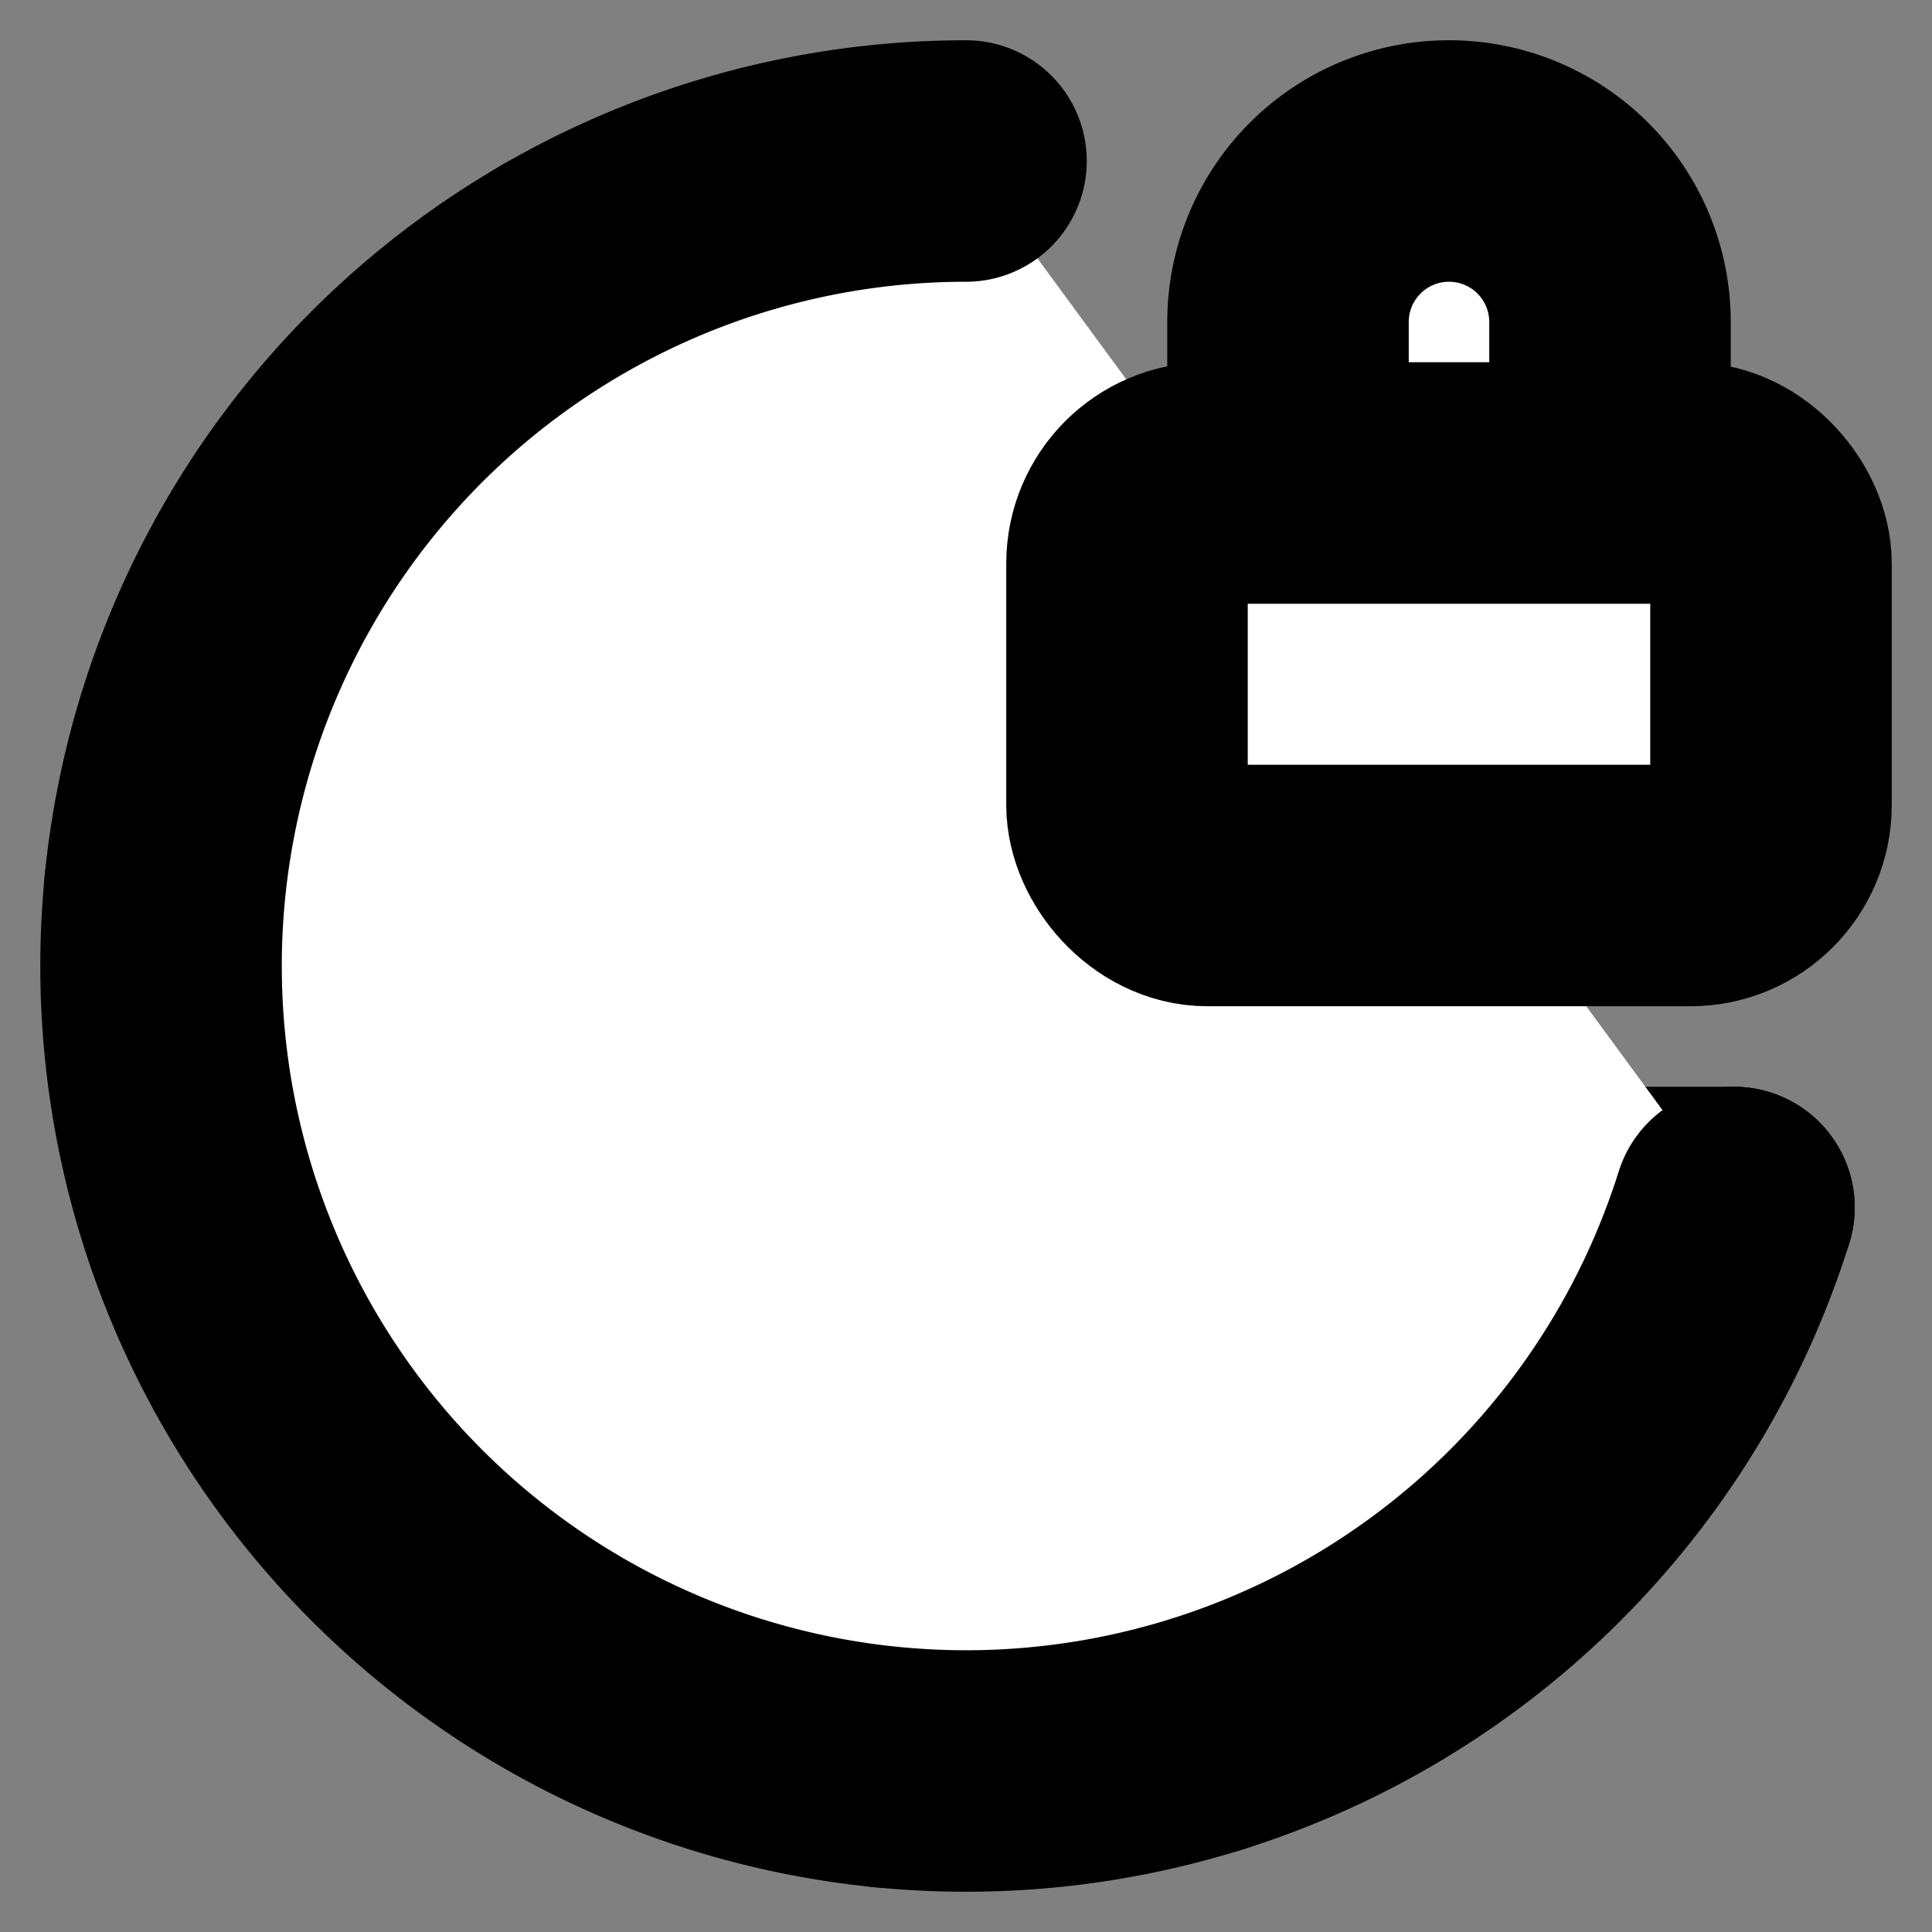 <svg xmlns="http://www.w3.org/2000/svg" width="24" height="24" viewBox="0 0 24 24" fill="#fff" stroke="currentColor" stroke-width="3" stroke-linecap="round" stroke-linejoin="round" class="lucide lucide-icon"><rect x="0" y="0" width="24" height="24" fill="#808080" stroke="none"/><style>
        @media screen and (prefers-color-scheme: light) {
          svg { fill: transparent !important; }
        }
        @media screen and (prefers-color-scheme: dark) {
          svg { stroke: #fff; fill: transparent !important; }
        }
      </style><path d="M7 3.34V5a3 3 0 0 0 3 3"></path><path d="M11 21.95V18a2 2 0 0 0-2-2 2 2 0 0 1-2-2v-1a2 2 0 0 0-2-2H2.05"></path><path d="M21.54 15H17a2 2 0 0 0-2 2v4.54"></path><path d="M12 2a10 10 0 1 0 9.54 13"></path><path d="M20 6V4a2 2 0 1 0-4 0v2"></path><rect width="8" height="5" x="14" y="6" rx="1"></rect></svg>